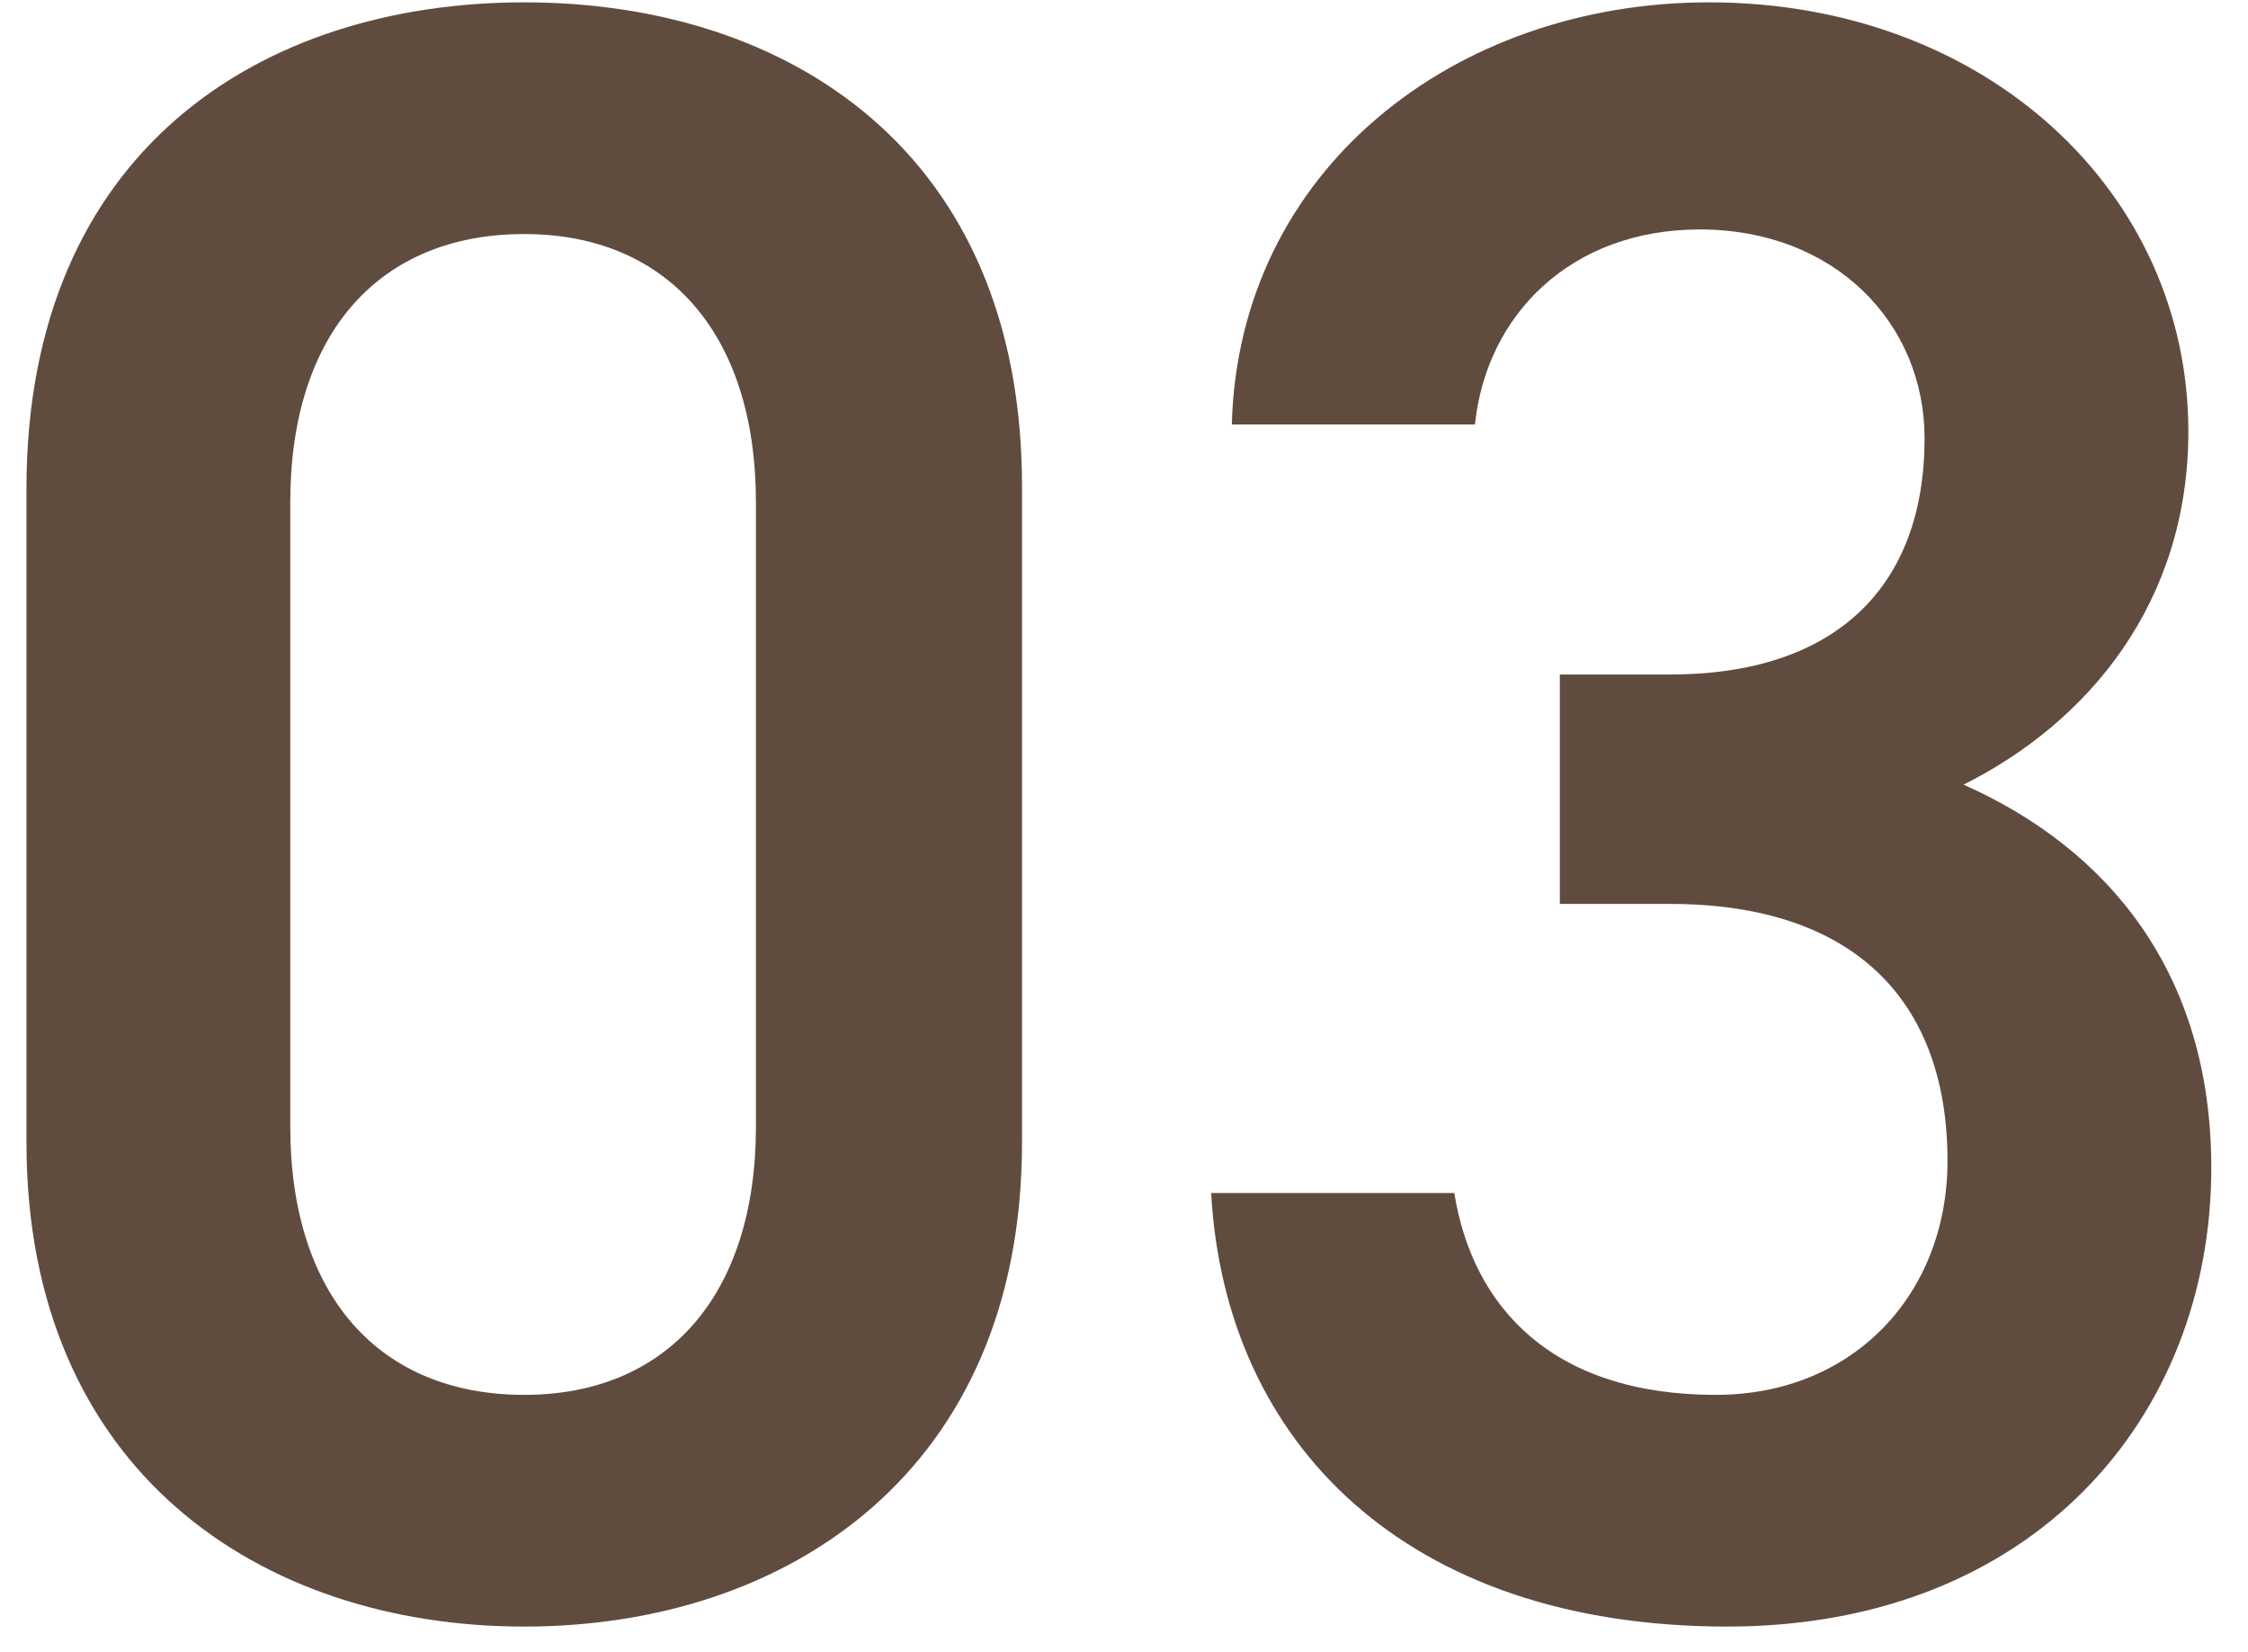 <svg width="49" height="36" viewBox="0 0 49 36" fill="none" xmlns="http://www.w3.org/2000/svg">
<path d="M34 19.701V14.701H36.4C40 14.701 41.95 12.801 41.95 9.551C41.95 7.051 40 5.001 37.05 5.001C34.25 5.001 32.4 6.851 32.15 9.251H26.85C27 3.701 31.7 0.051 37.25 0.051C43.3 0.051 47.7 4.201 47.7 9.401C47.7 13.151 45.5 15.751 42.8 17.101C45.95 18.501 48.2 21.201 48.2 25.451C48.2 30.901 44.3 35.451 37.65 35.451C30.65 35.451 26.7 31.451 26.4 26.001H31.7C32.1 28.501 33.85 30.401 37.4 30.401C40.4 30.401 42.45 28.201 42.45 25.301C42.45 21.801 40.4 19.701 36.4 19.701H34Z" fill="#604C3F"/>
<path d="M22.277 24.901C22.277 32.051 17.177 35.451 11.427 35.451C5.677 35.451 0.577 32.051 0.577 24.901V10.651C0.577 3.301 5.677 0.051 11.427 0.051C17.177 0.051 22.277 3.301 22.277 10.601V24.901ZM16.477 10.951C16.477 7.251 14.527 5.101 11.427 5.101C8.277 5.101 6.327 7.251 6.327 10.951V24.551C6.327 28.251 8.277 30.401 11.427 30.401C14.527 30.401 16.477 28.251 16.477 24.551V10.951Z" fill="#604C3F"/>
</svg>
